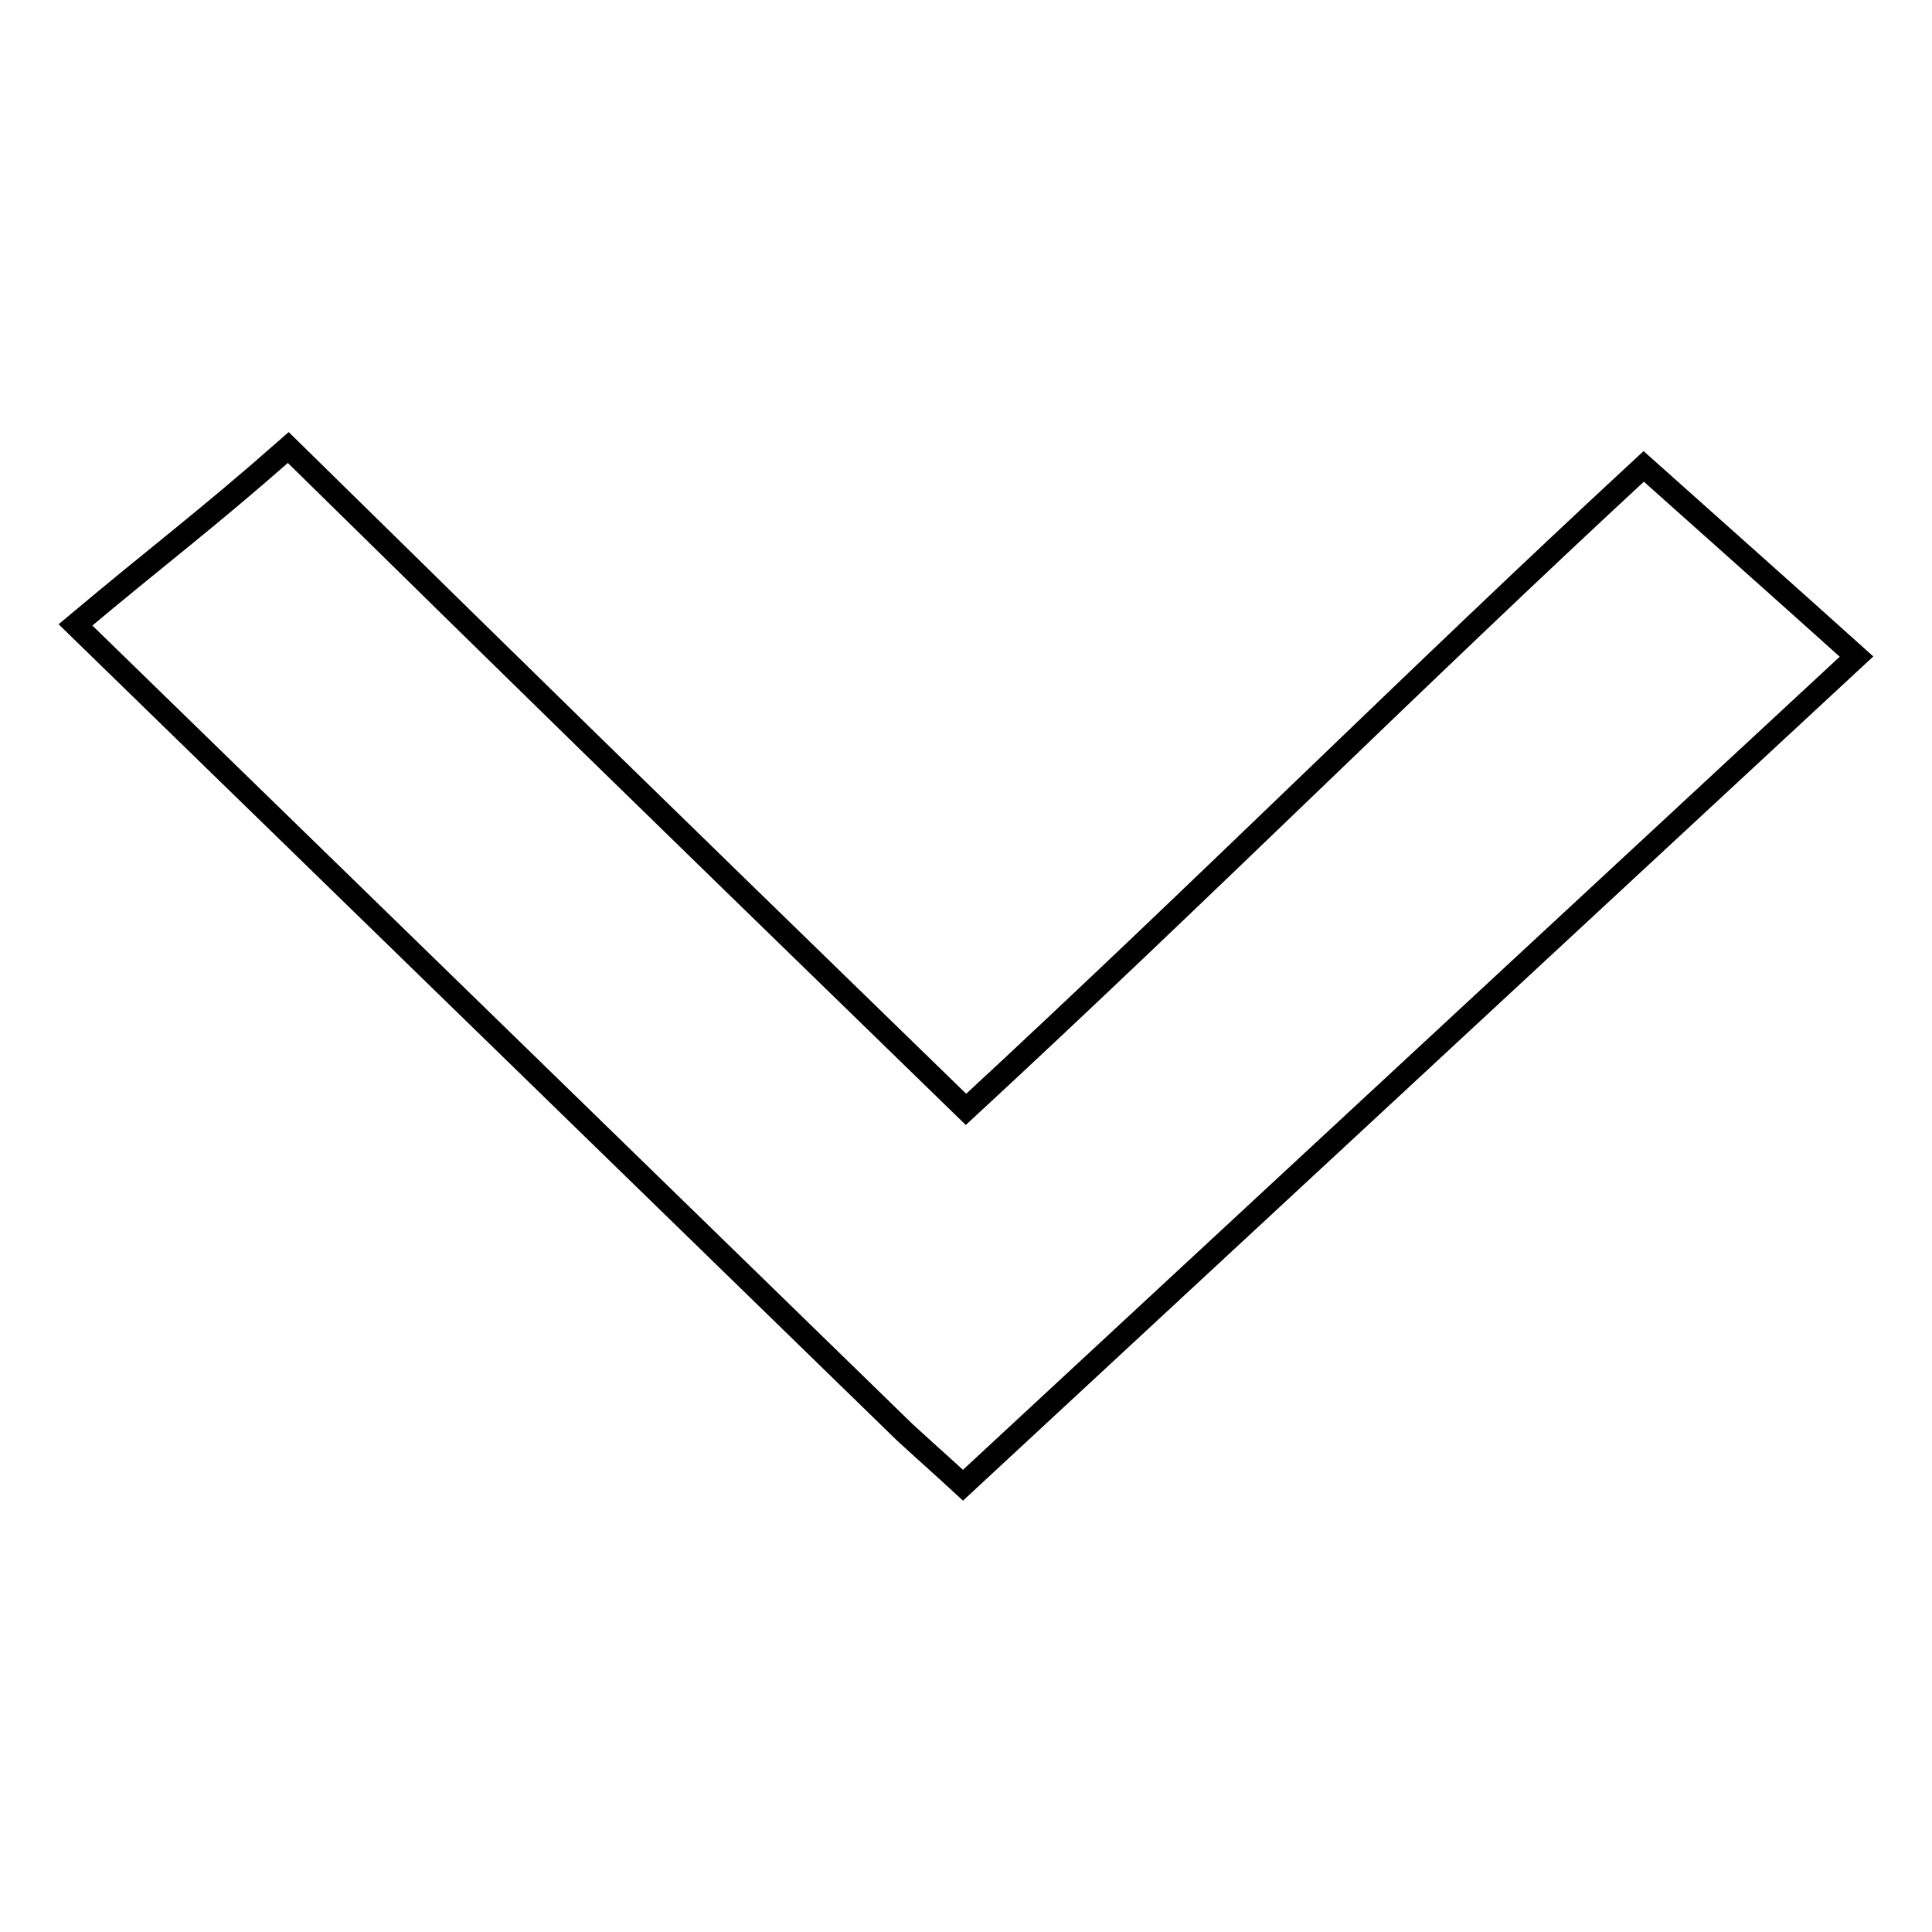 <?xml version="1.0" encoding="utf-8"?>
<!-- Svg Vector Icons : http://www.onlinewebfonts.com/icon -->
<!DOCTYPE svg PUBLIC "-//W3C//DTD SVG 1.1//EN" "http://www.w3.org/Graphics/SVG/1.1/DTD/svg11.dtd">
<svg version="1.1" xmlns="http://www.w3.org/2000/svg" xmlns:xlink="http://www.w3.org/1999/xlink" x="0px" y="0px" viewBox="0 0 256 256" enable-background="new 0 0 256 256" xml:space="preserve">
<g> <path stroke-width="3" fill-opacity="0" stroke="#000000"  d="M10,82.8c11.2-9.4,17.3-13.9,28.2-23.5C76.7,97.1,76.7,97.1,128,147c31.9-29.5,59.1-56.8,89.8-85.2 c9.4,8.4,18.3,16.3,28.2,25.2c-39.7,36.8-78.8,73.1-118.4,109.8c-2.7-2.5-5.2-4.7-7.7-7L10,82.8z"/></g>
</svg>
